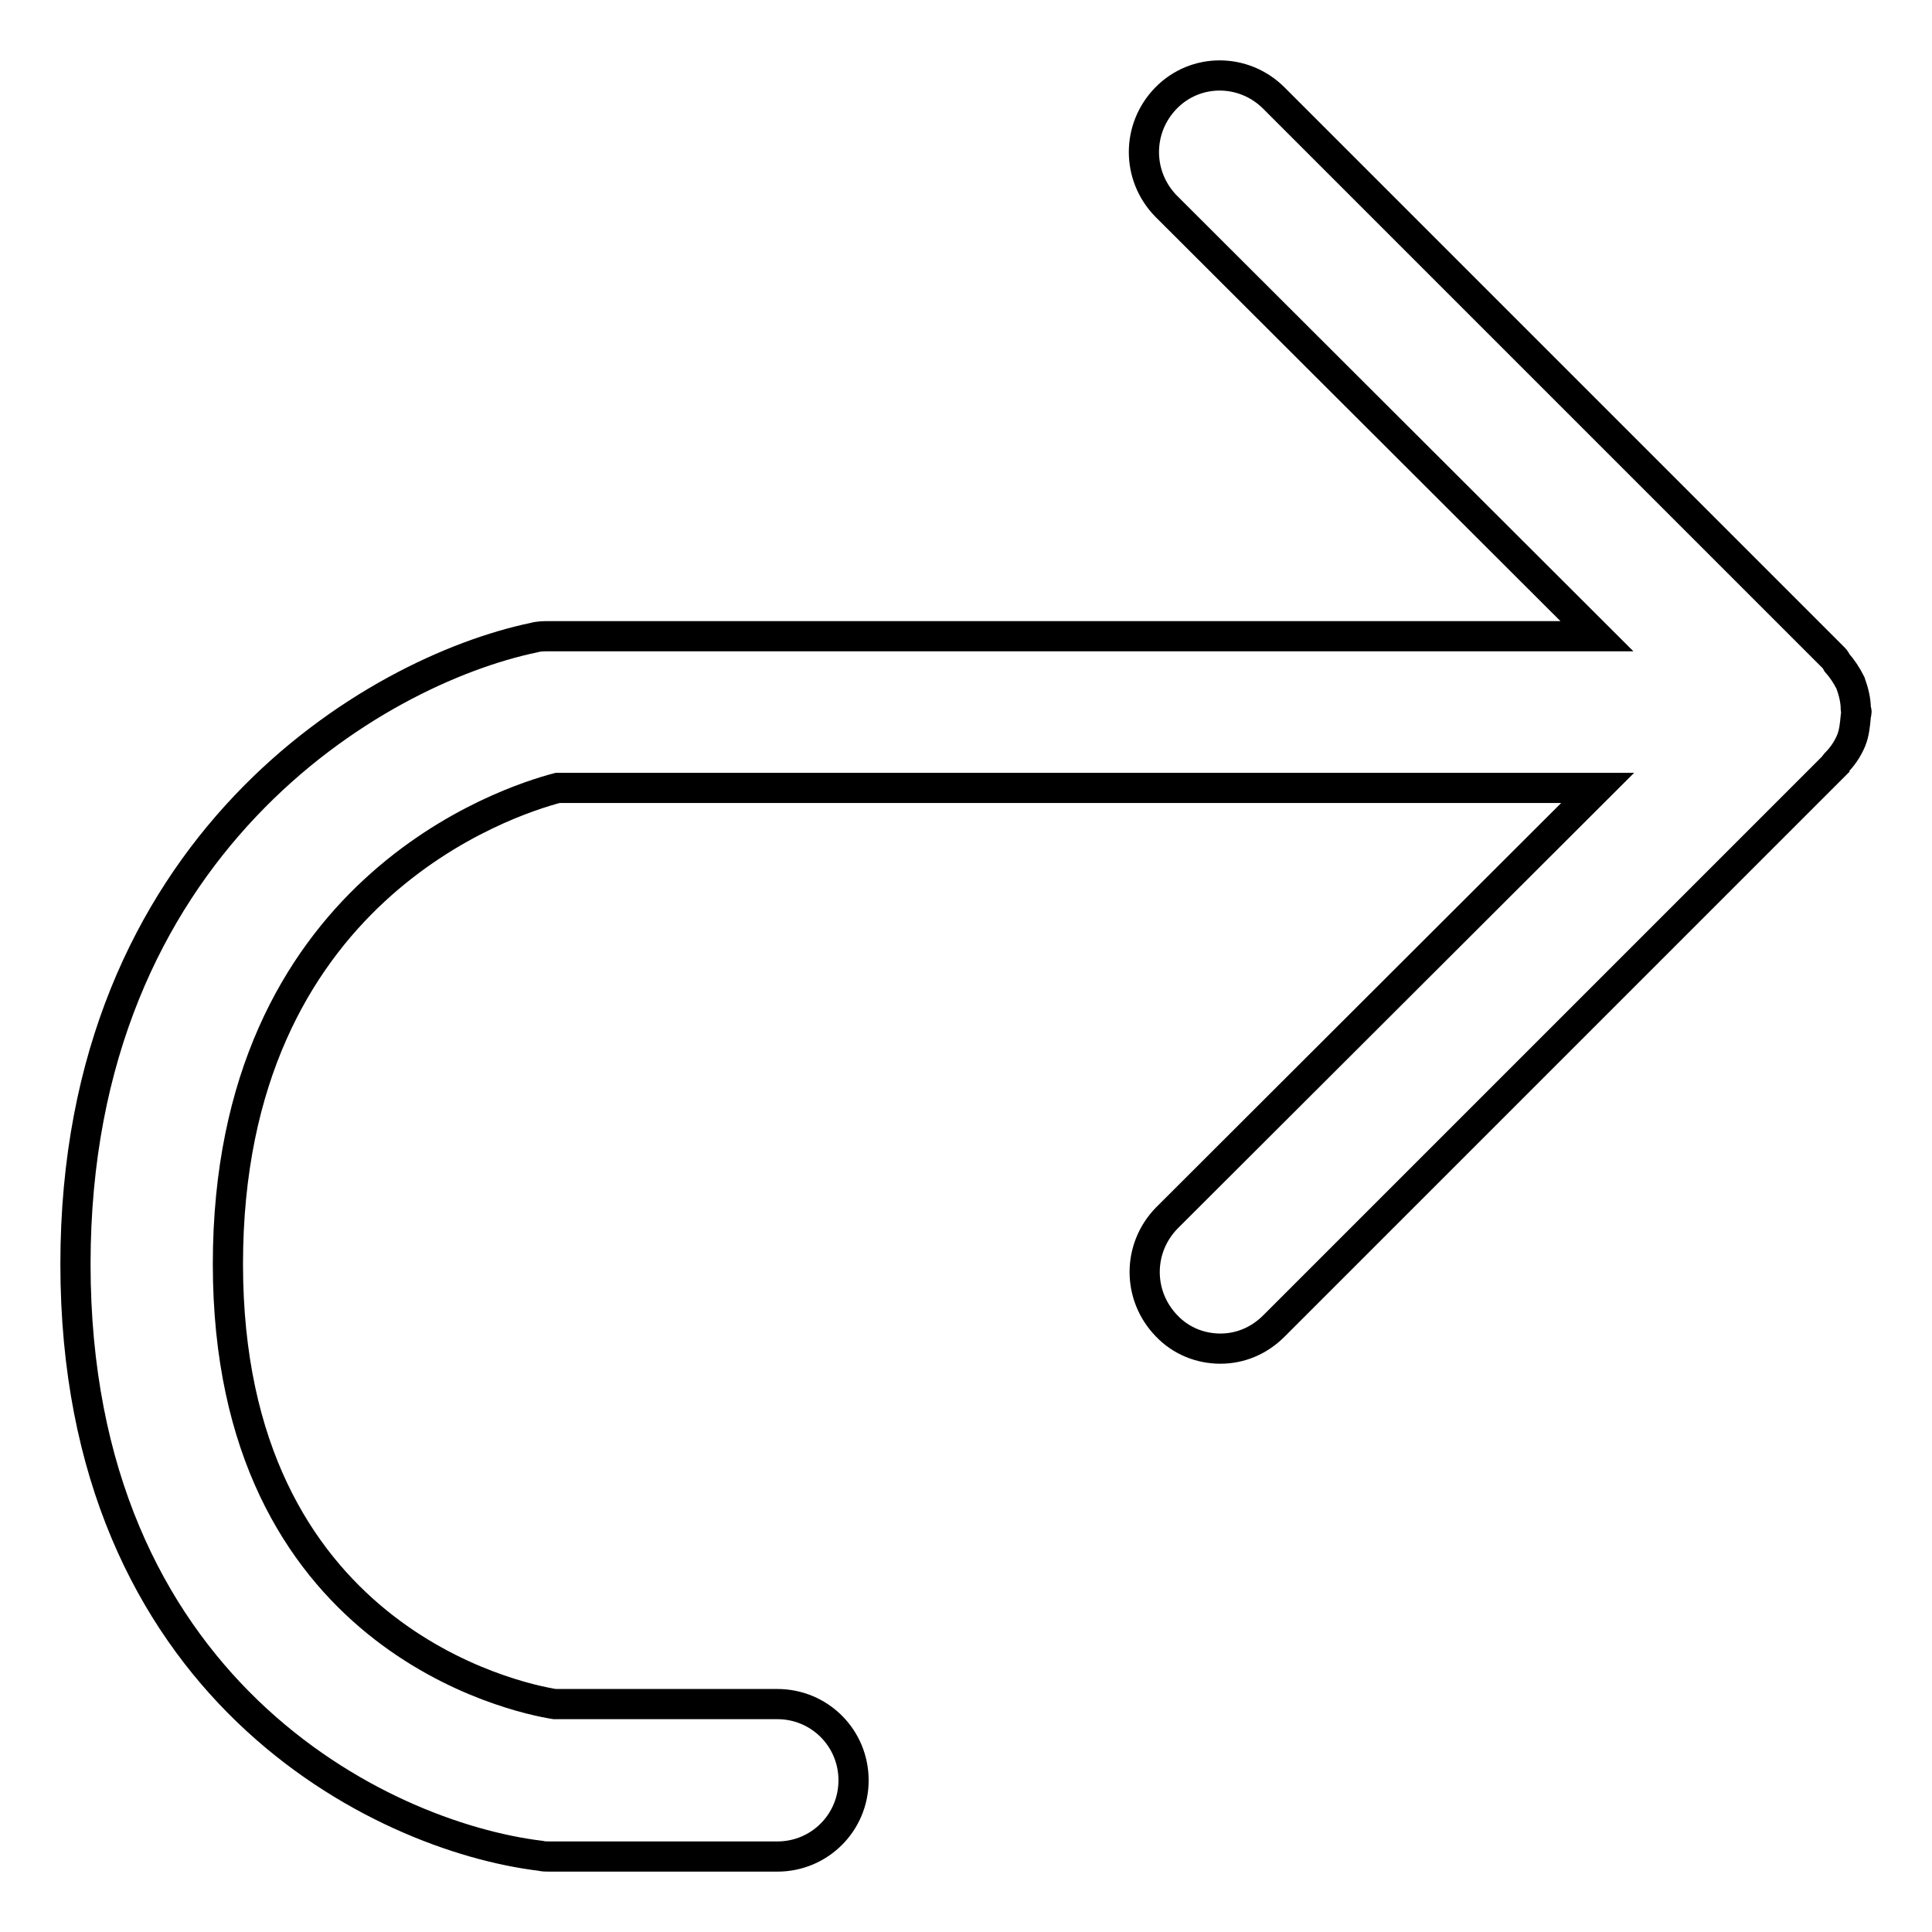 <?xml version="1.0" encoding="utf-8"?>
<!-- Svg Vector Icons : http://www.onlinewebfonts.com/icon -->
<!DOCTYPE svg PUBLIC "-//W3C//DTD SVG 1.1//EN" "http://www.w3.org/Graphics/SVG/1.1/DTD/svg11.dtd">
<svg version="1.1" xmlns="http://www.w3.org/2000/svg" xmlns:xlink="http://www.w3.org/1999/xlink" x="0px" y="0px" viewBox="0 0 256 256" enable-background="new 0 0 256 256" xml:space="preserve">
<g> <path stroke-width="4" fill-opacity="0" stroke="#000000"  d="M70.7,84.5c0.7-0.2,1.4-0.2,2.1-0.2h138.8l-57.1-57c-3.9-4-3.9-10.3,0-14.3c3.9-4,10.3-4,14.3,0L243,87.2 c0.2,0.2,0.3,0.4,0.4,0.6c0.7,0.8,1.3,1.7,1.8,2.7c0.4,1.1,0.7,2.3,0.7,3.4c0,0.2,0.1,0.3,0.1,0.4c0,0.2-0.1,0.4-0.1,0.6 c-0.1,1.1-0.2,2.2-0.6,3.2c-0.5,1.2-1.2,2.2-2.1,3.1c0,0-0.1,0.1-0.1,0.2l-74.3,74.3c-2,2-4.5,3-7.1,3c-2.6,0-5.2-1-7.1-3 c-3.9-4-3.9-10.3,0-14.3l57.1-57H73.9c-6.5,1.7-43.7,13.5-43.7,63.1c0,49.5,38.2,57.5,43.3,58.3H103c5.6,0,10.1,4.5,10.1,10.1 c0,5.6-4.5,10.1-10.1,10.1H72.8c-0.4,0-0.8,0-1.2-0.1C50.3,243.3,10,223.6,10,167.5C10,112,49.7,88.9,70.7,84.5z"/></g>
</svg>